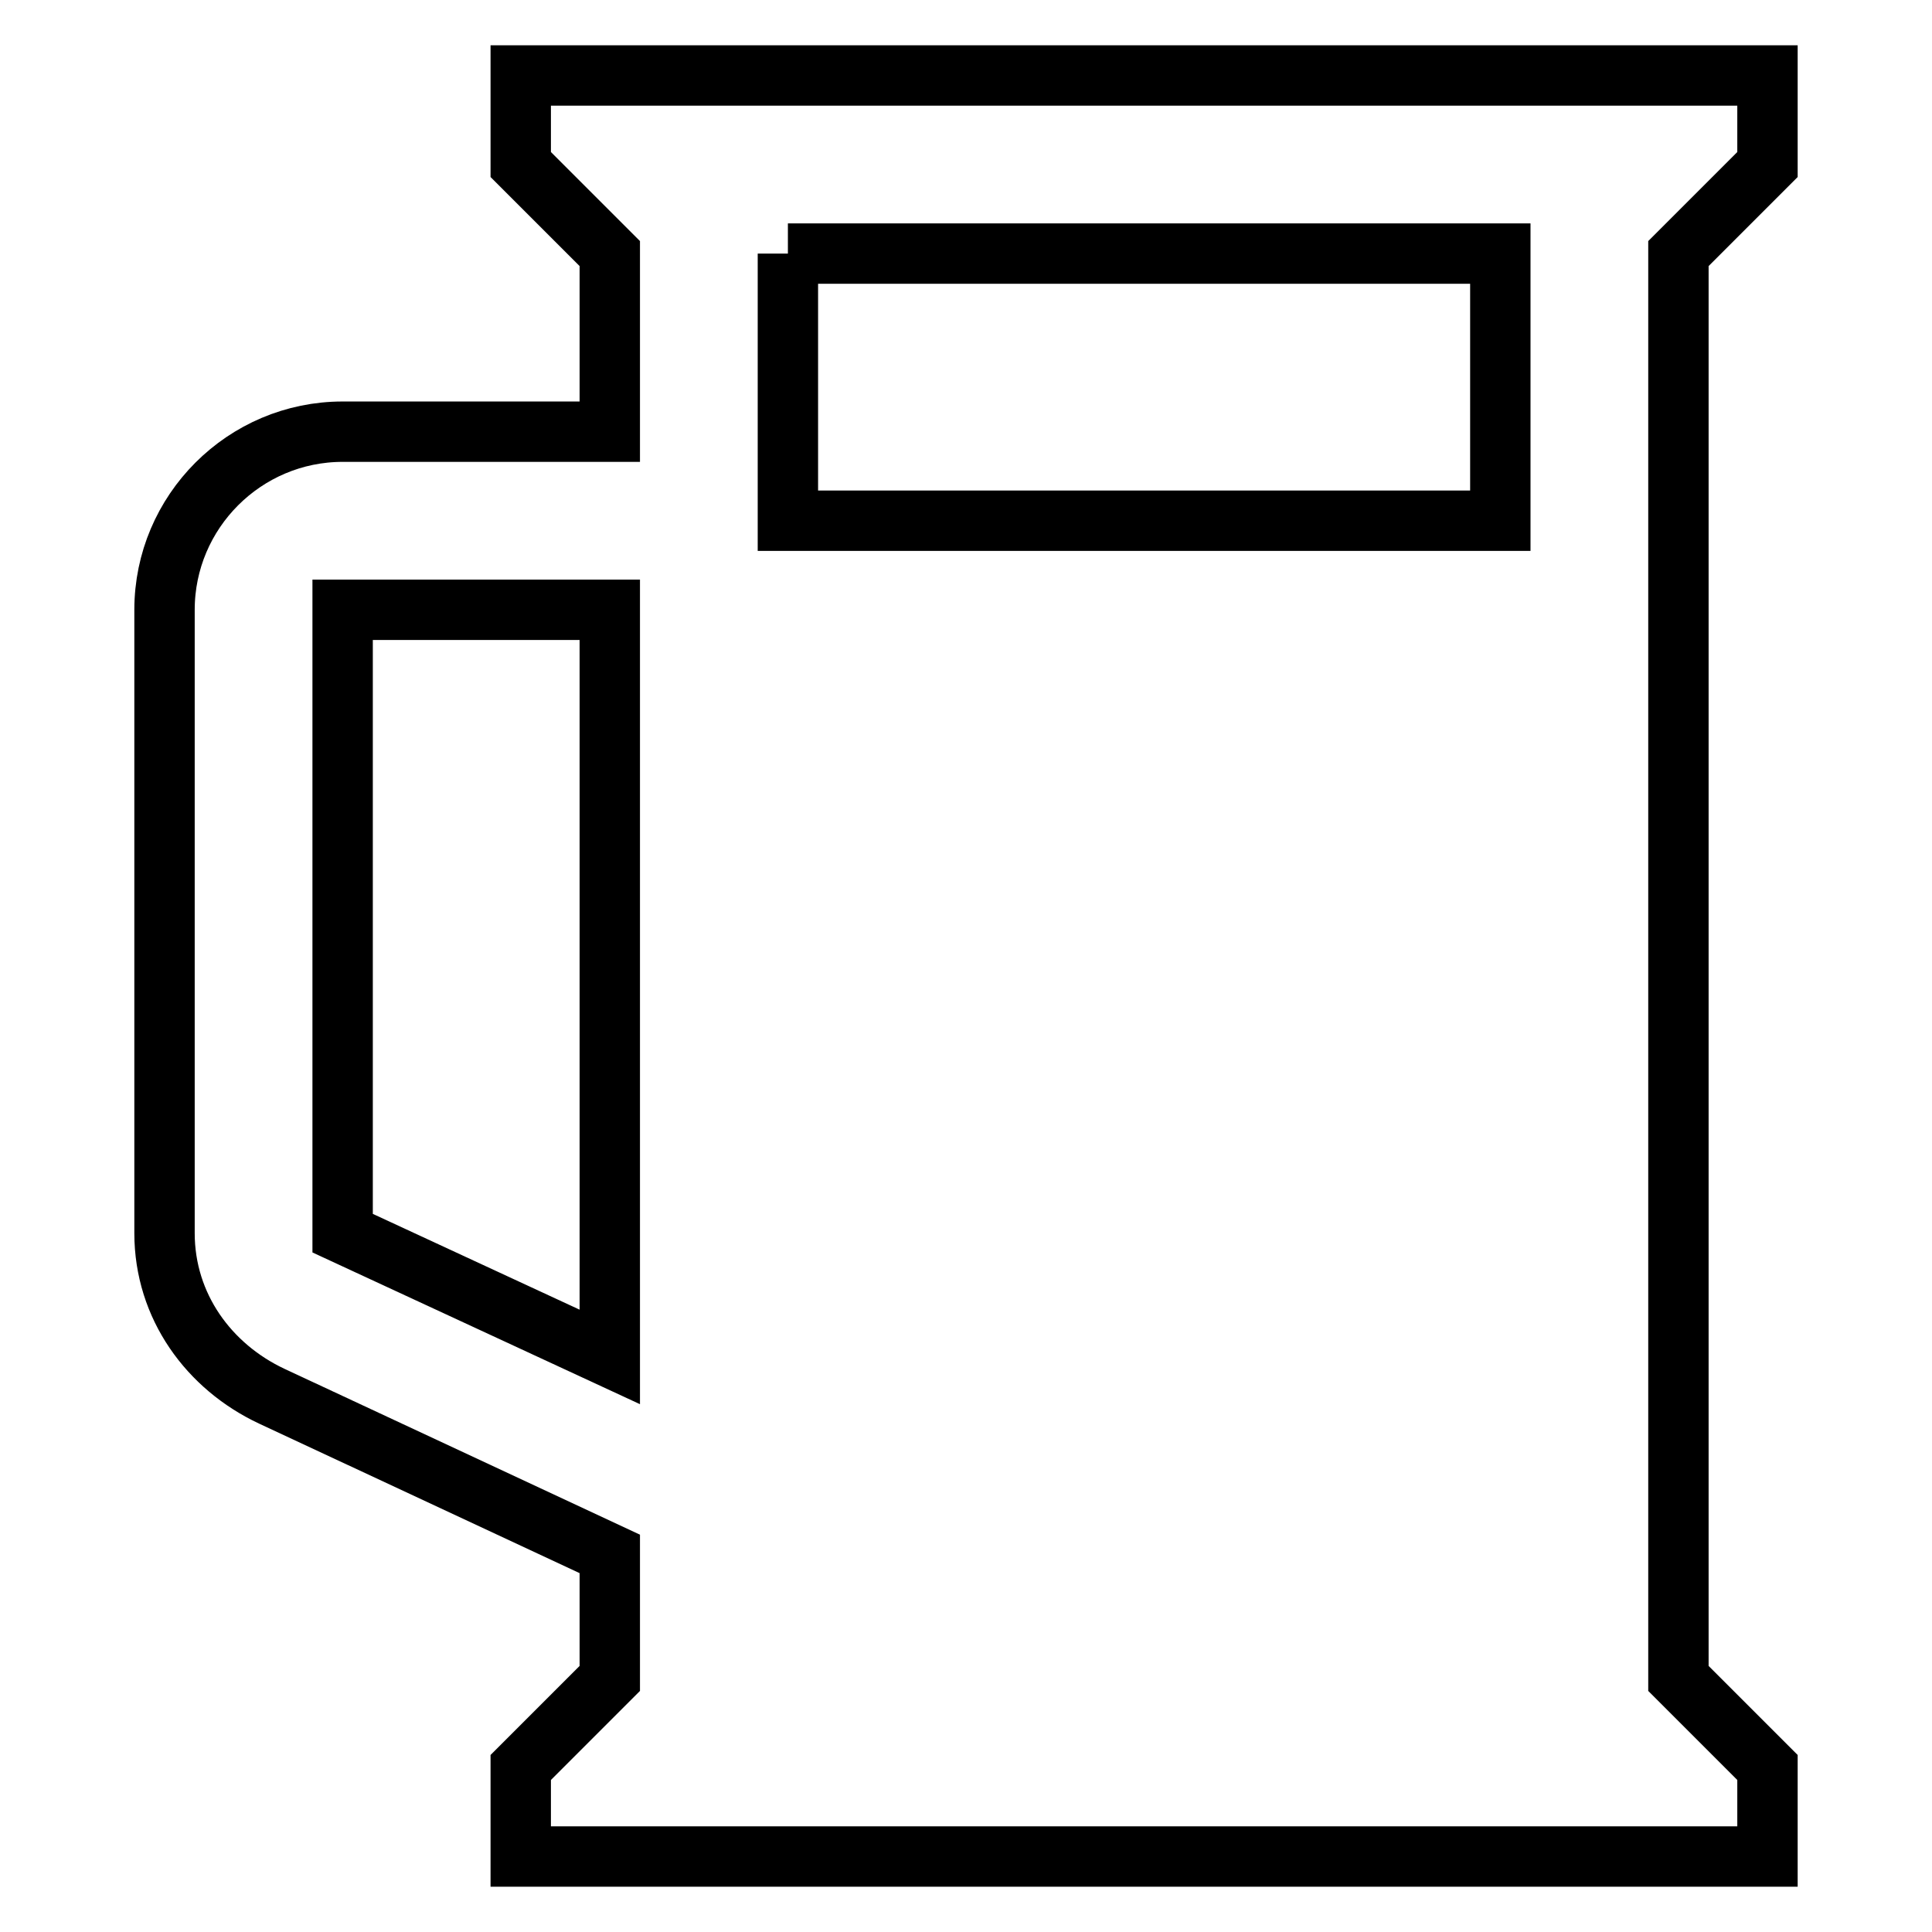 <?xml version="1.0" encoding="utf-8"?>
<!-- Svg Vector Icons : http://www.onlinewebfonts.com/icon -->
<!DOCTYPE svg PUBLIC "-//W3C//DTD SVG 1.1//EN" "http://www.w3.org/Graphics/SVG/1.1/DTD/svg11.dtd">
<svg version="1.1" xmlns="http://www.w3.org/2000/svg" xmlns:xlink="http://www.w3.org/1999/xlink" x="0px" y="0px" viewBox="0 0 256 256" enable-background="new 0 0 256 256" xml:space="preserve">
<g> <path stroke-width="8" fill-opacity="0" stroke="#000000"  d="M104.4,33.6V69h94.4V33.6H104.4 M80.8,10h153.4v11.8l-11.8,11.8v188.8l11.8,11.8V246H69v-11.8l11.8-11.8 v-16.5L36,185c-8.3-3.9-14.2-11.9-14.2-21.6V80.8c0-13,10.6-23.6,23.6-23.6l0,0h35.4V33.6L69,21.8V10H80.8 M45.4,163.4l35.4,16.4 v-99H45.4V163.4z"/></g>
</svg>